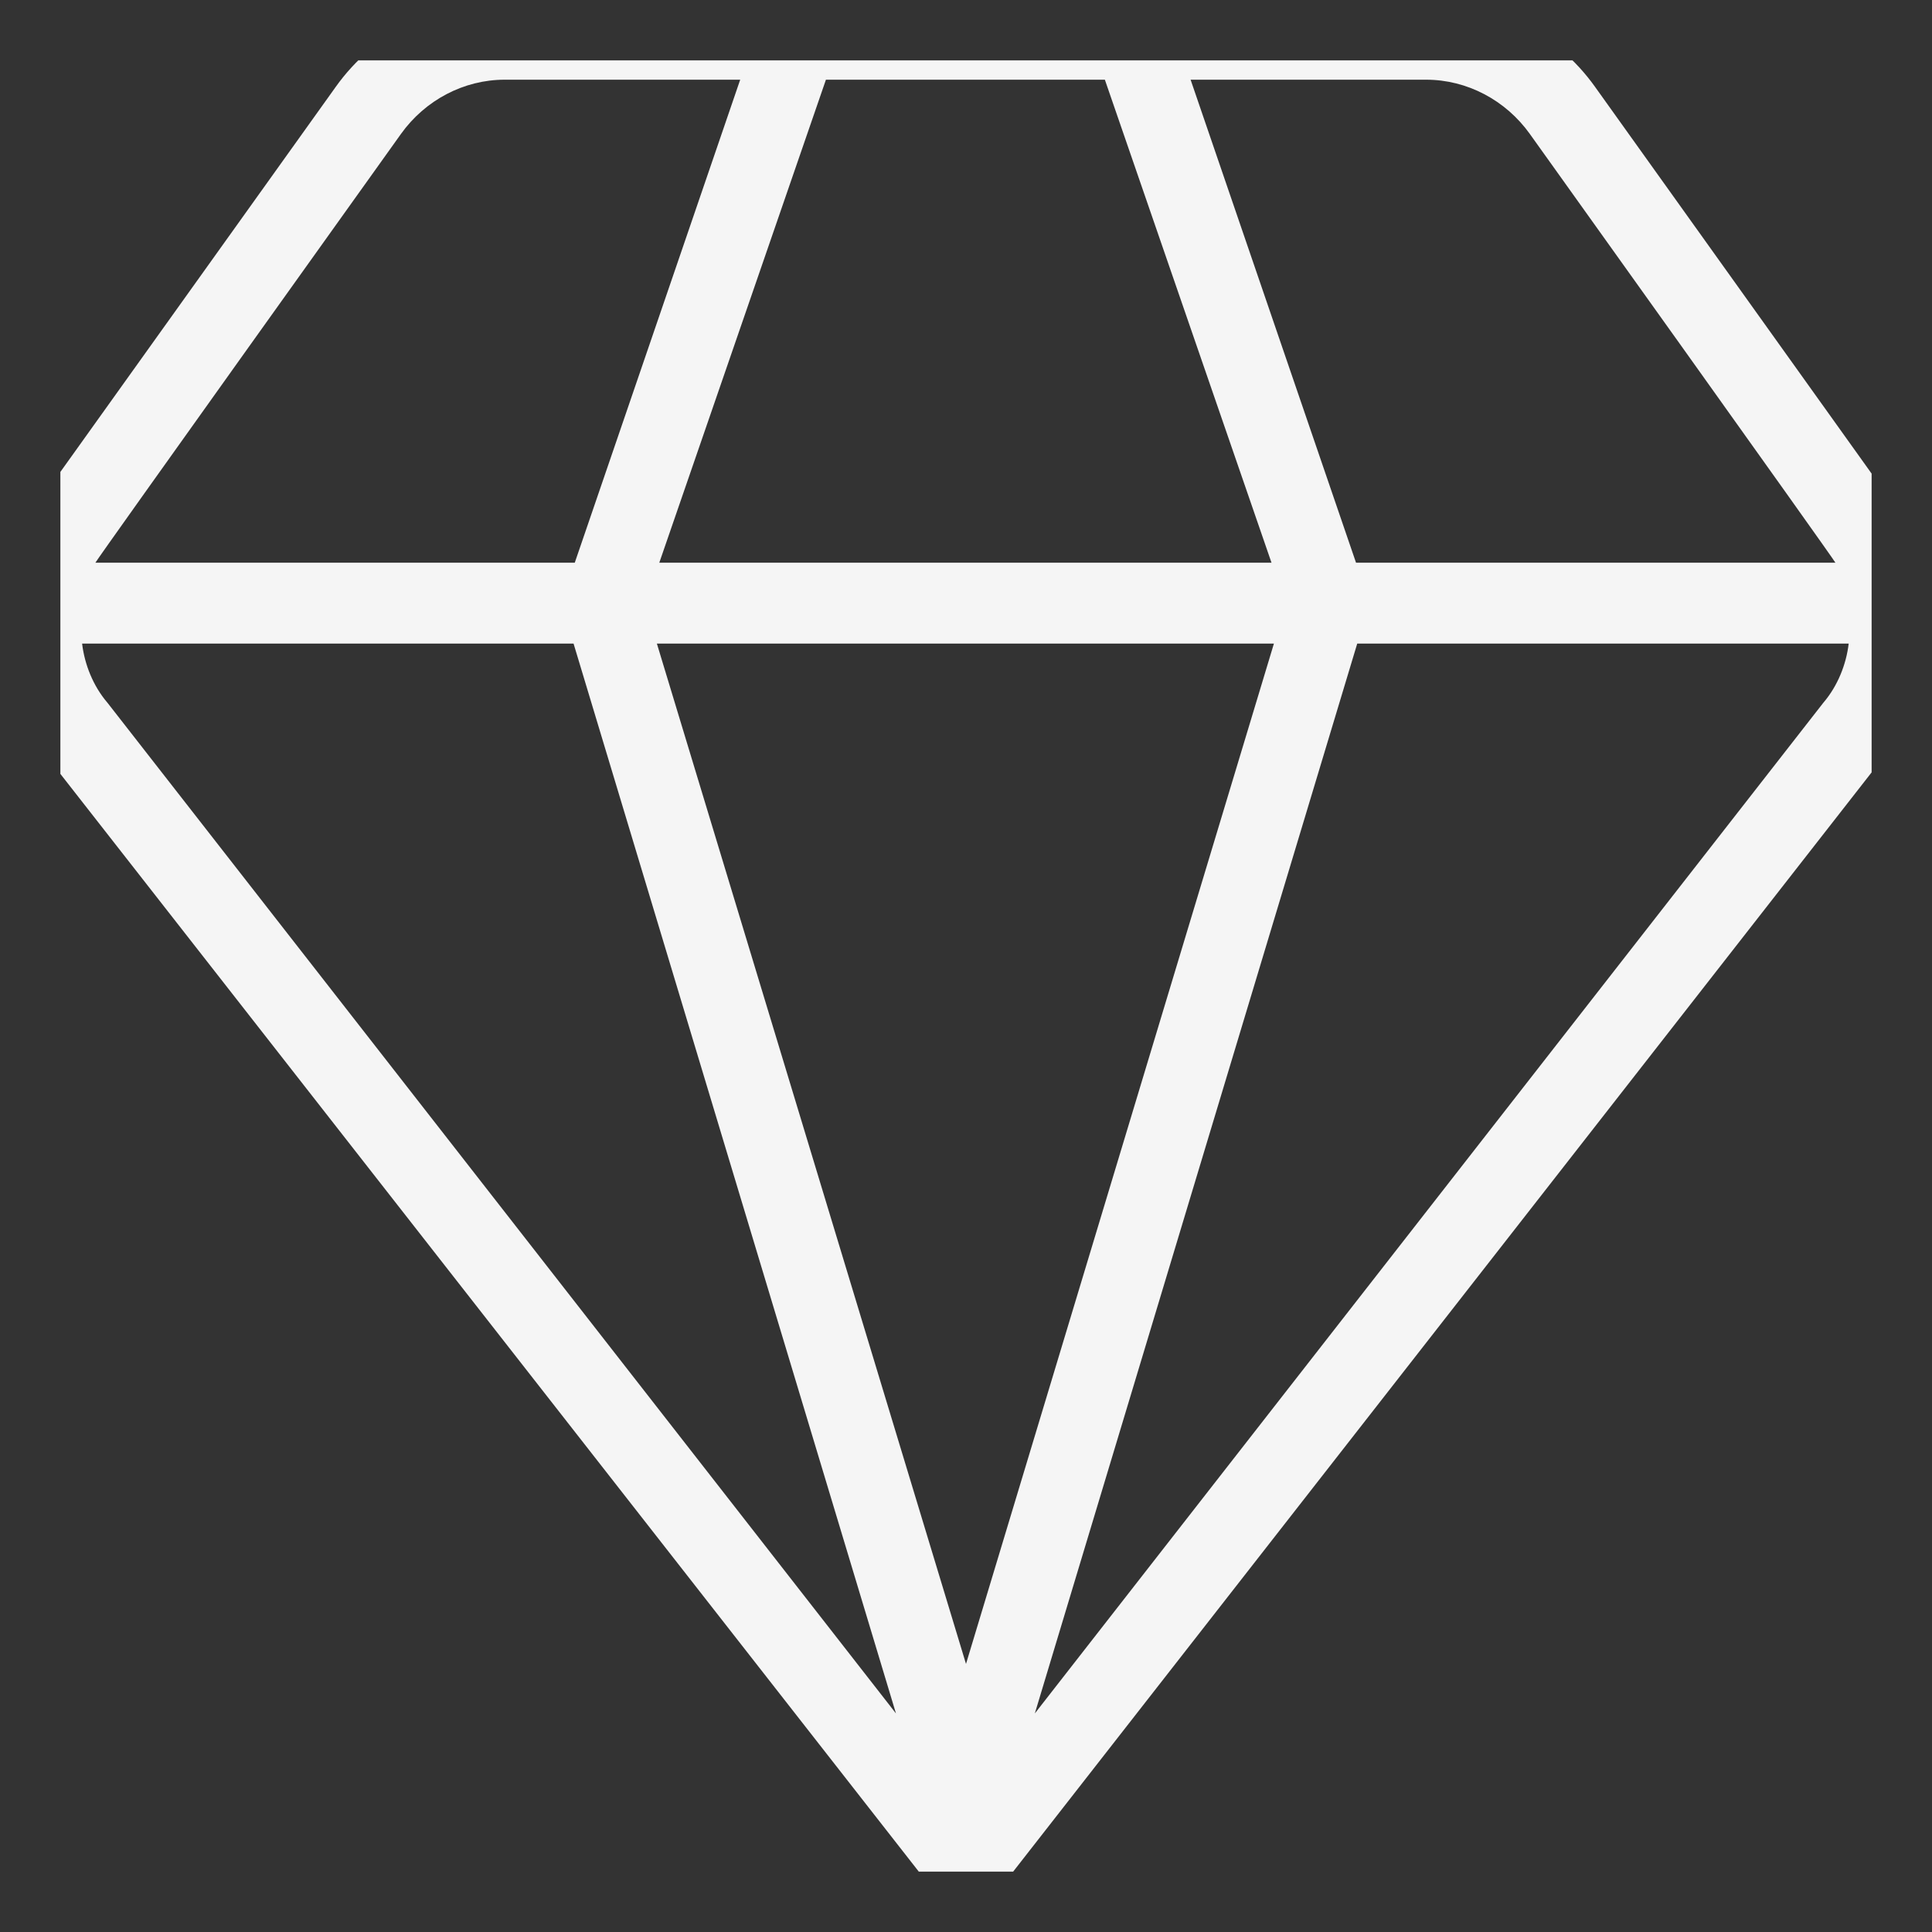 <svg width="16" height="16" viewBox="0 0 16 16" fill="none" xmlns="http://www.w3.org/2000/svg" xmlns:xlink="http://www.w3.org/1999/xlink">
	<rect x="0" y="0" width="16" height="16" fill="#333333" stroke="none"/>
	<desc>
			Created with Pixso.
	</desc>
	<defs>
		<clipPath id="clip88_4644">
			<rect id="diamond_14244791 1" rx="0" width="15" height="15" transform="translate(0.5 0.5)" fill="white" fill-opacity="0"/>
		</clipPath>
	</defs>
	<rect id="diamond_14244791 1" rx="0" width="15" height="15" transform="translate(0.5 0.5)" fill="#FFFFFF" fill-opacity="0"/>
	<g clip-path="url(#clip88_4644)">
		<path id="Vector" d="M15.67 4.16L13.21 0.72C12.89 0.27 12.36 0 11.81 0L4.18 0C3.63 0 3.1 0.27 2.78 0.72L0.32 4.16C-0.13 4.78 -0.11 5.64 0.36 6.23L8 16L15.63 6.23C16.1 5.64 16.12 4.78 15.67 4.16ZM12.67 1.11C12.67 1.11 15.18 4.62 15.2 4.66L11.23 4.66L9.86 0.66L11.81 0.66C12.15 0.66 12.47 0.83 12.67 1.11ZM5.46 4.66L6.84 0.66L9.15 0.66L10.53 4.66L5.46 4.66ZM10.55 5.33L8 13.78L5.44 5.33L10.55 5.33ZM3.32 1.11C3.52 0.83 3.84 0.66 4.18 0.66L6.13 0.66L4.76 4.66L0.79 4.66C0.81 4.62 3.32 1.11 3.32 1.11ZM0.67 5.33L4.75 5.33L7.42 14.19L0.89 5.82C0.77 5.68 0.7 5.5 0.68 5.33L0.67 5.33ZM8.57 14.19L11.24 5.33L15.31 5.33C15.29 5.5 15.22 5.68 15.1 5.82L8.57 14.19Z" fill="#F5F5F5" fill-opacity="1" fill-rule="nonzero"/>
	</g>
</svg>
